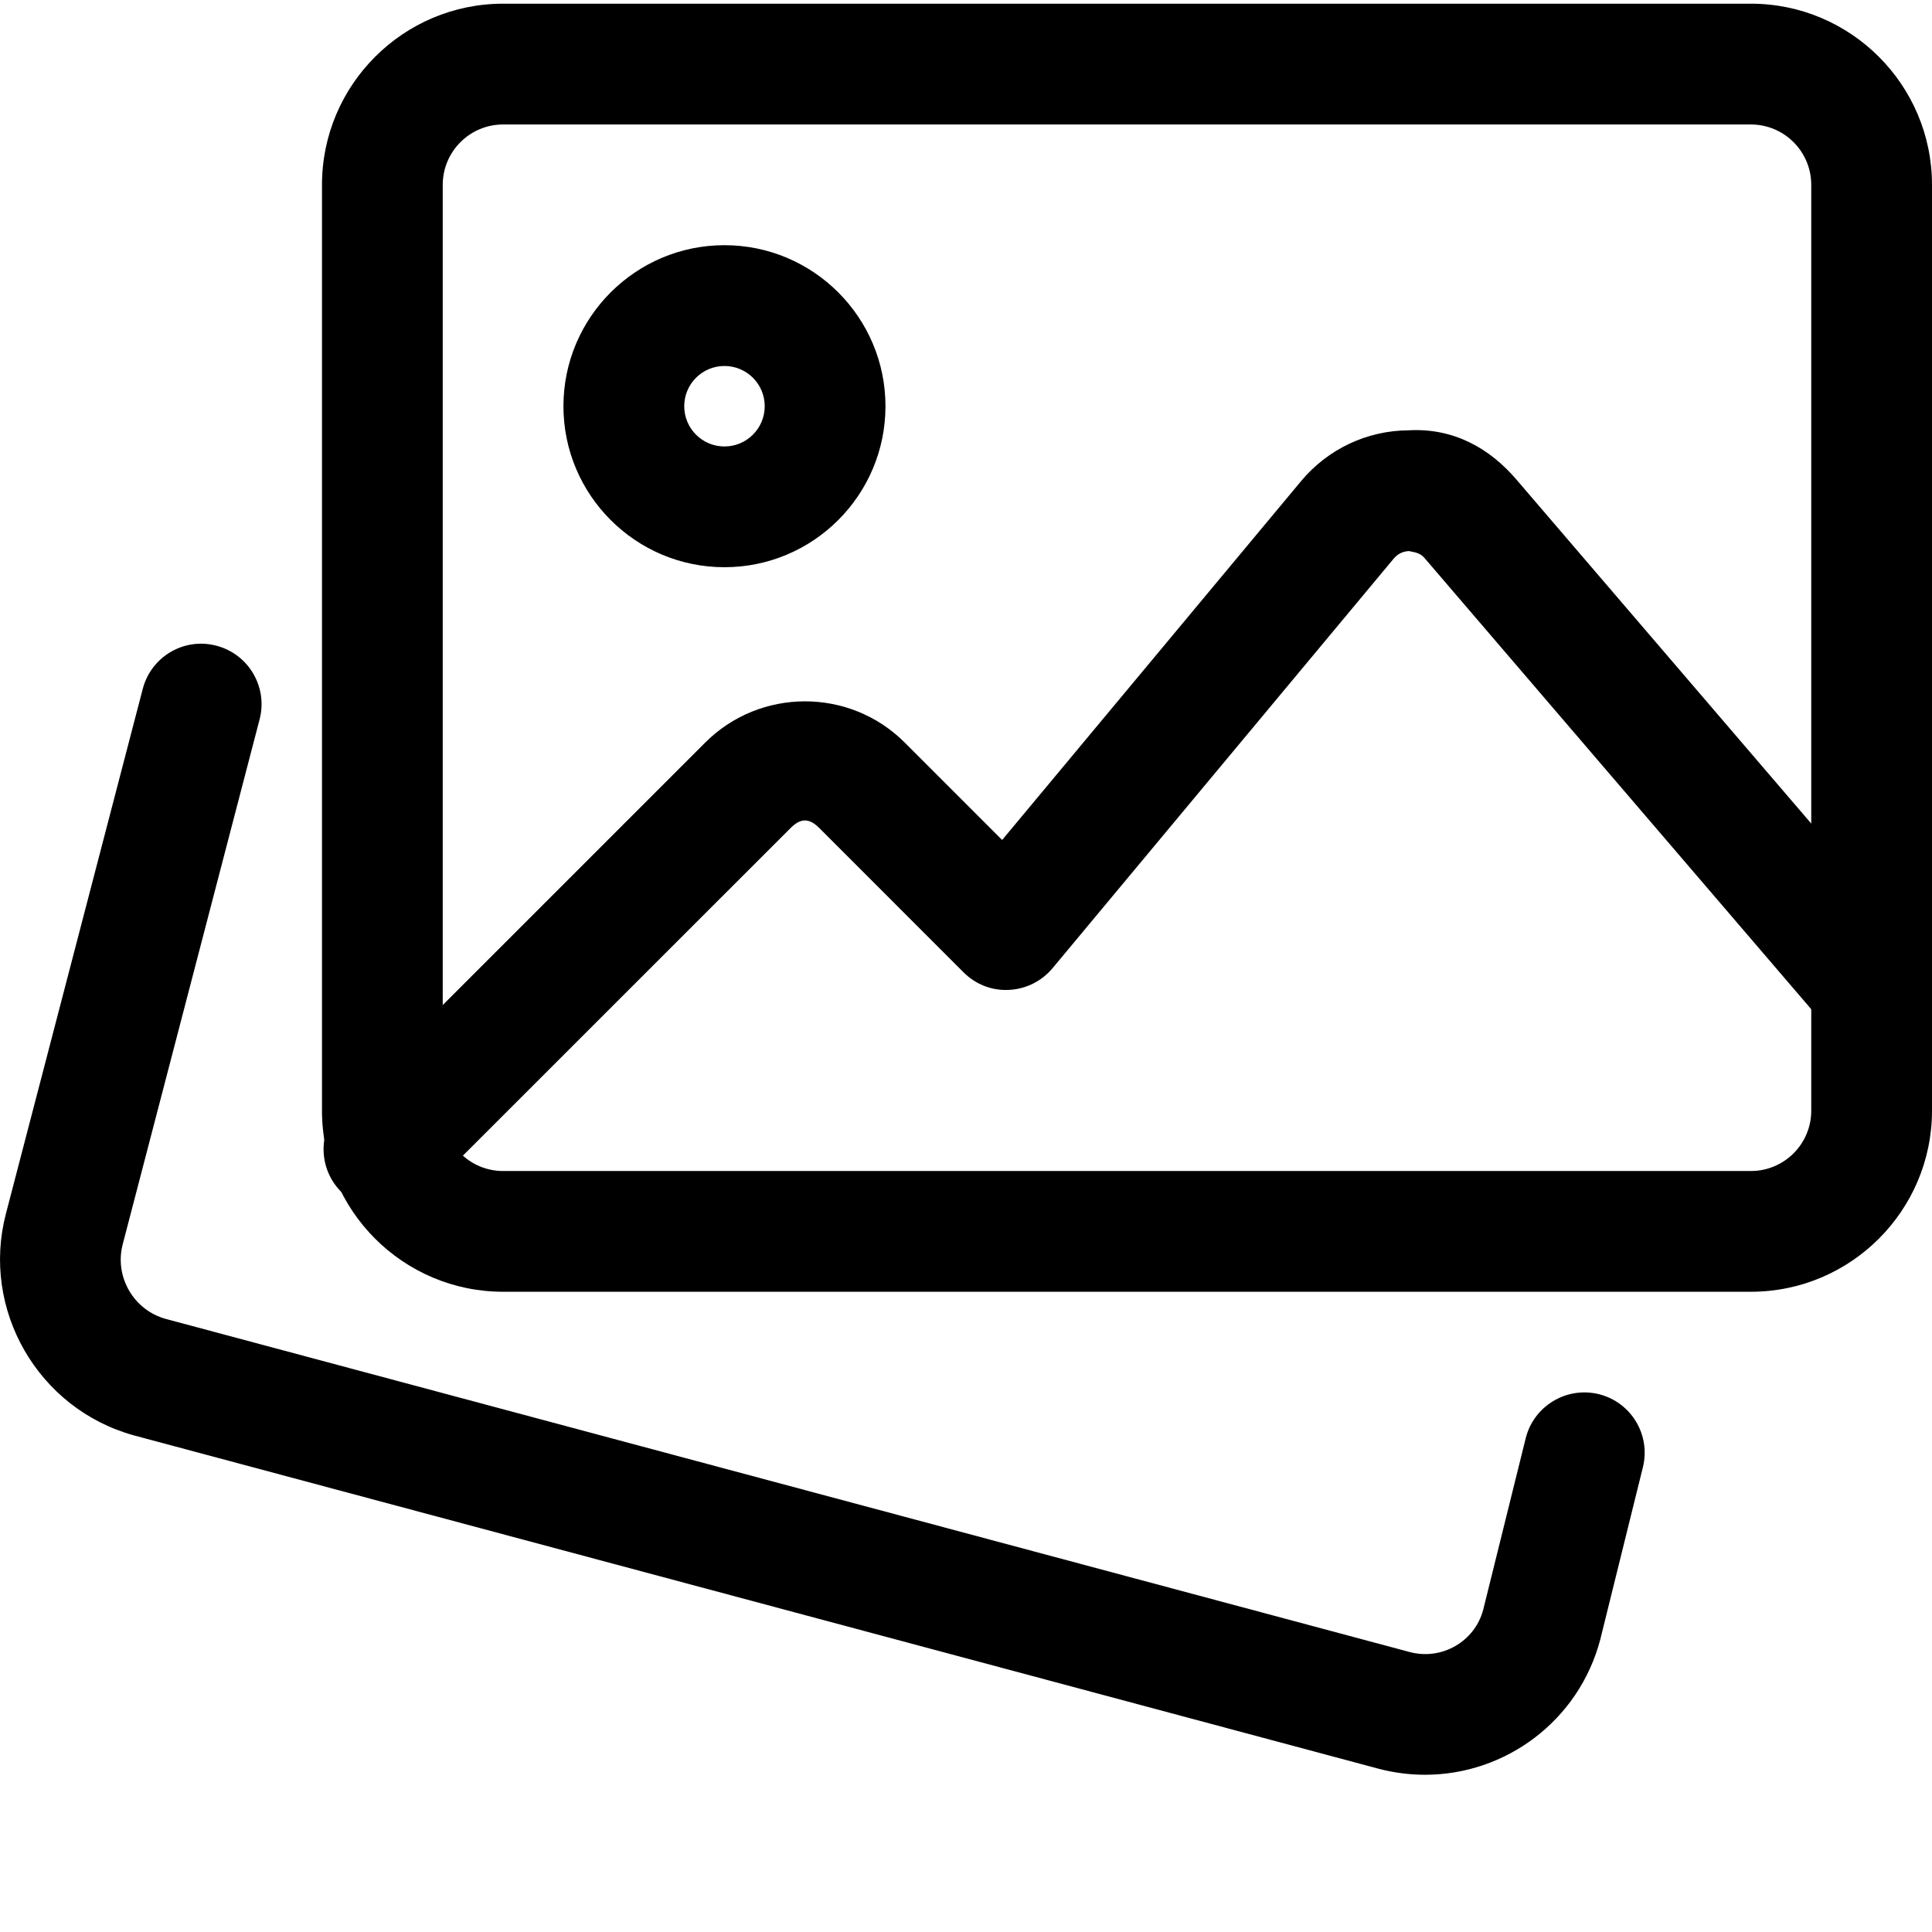 <svg width="44" height="44" viewBox="0 0 44 44" fill="none" xmlns="http://www.w3.org/2000/svg">
<g clip-path="url(#clip0_27_1602)">
<path d="M32.455 40.419C32.109 40.419 31.755 40.375 31.405 40.284L3.053 32.691C0.866 32.088 -0.437 29.826 0.135 27.64L3.251 15.689C3.442 14.955 4.192 14.51 4.929 14.706C5.662 14.897 6.104 15.648 5.912 16.384L2.795 28.337C2.602 29.074 3.041 29.835 3.774 30.037L32.109 37.625C32.837 37.817 33.588 37.385 33.779 36.661L34.747 32.755C34.931 32.019 35.675 31.571 36.412 31.751C37.149 31.934 37.598 32.678 37.416 33.415L36.445 37.339C35.955 39.196 34.283 40.419 32.455 40.419L32.455 40.419Z" fill="black"/>
<path d="M39.875 29.419H11.458C9.183 29.419 7.333 27.569 7.333 25.294V4.21C7.333 1.935 9.183 0.084 11.458 0.084H39.875C42.15 0.084 44 1.935 44 4.21V25.294C44 27.569 42.15 29.419 39.875 29.419ZM11.458 2.835C10.699 2.835 10.083 3.451 10.083 4.21V25.294C10.083 26.053 10.699 26.669 11.458 26.669H39.875C40.634 26.669 41.25 26.053 41.25 25.294V4.21C41.25 3.451 40.634 2.835 39.875 2.835H11.458Z" fill="black"/>
<path d="M16.499 12.918C14.477 12.918 12.832 11.274 12.832 9.251C12.832 7.229 14.477 5.584 16.499 5.584C18.522 5.584 20.166 7.229 20.166 9.251C20.166 11.274 18.522 12.918 16.499 12.918ZM16.499 8.335C15.993 8.335 15.583 8.745 15.583 9.251C15.583 9.757 15.993 10.168 16.499 10.168C17.005 10.168 17.416 9.757 17.416 9.251C17.416 8.745 17.005 8.335 16.499 8.335ZM8.744 27.548C8.392 27.548 8.04 27.415 7.772 27.145C7.235 26.608 7.235 25.737 7.772 25.2L16.059 16.913C17.314 15.659 19.354 15.659 20.606 16.913L22.823 19.13L29.632 10.956C30.24 10.227 31.133 9.805 32.081 9.8C33.101 9.743 33.926 10.206 34.54 10.927L43.666 21.575C44.161 22.151 44.093 23.02 43.518 23.515C42.94 24.01 42.073 23.942 41.578 23.367L32.448 12.715C32.327 12.57 32.178 12.577 32.096 12.551C32.017 12.551 31.865 12.575 31.744 12.718L23.971 22.05C23.723 22.347 23.362 22.527 22.977 22.544C22.584 22.565 22.214 22.415 21.942 22.142L18.661 18.86C18.428 18.627 18.236 18.627 18.003 18.86L9.716 27.145C9.589 27.273 9.437 27.375 9.27 27.444C9.104 27.513 8.925 27.549 8.744 27.548Z" fill="black"/>
</g>
<defs>
<clipPath id="clip0_27_1602">
<rect width="44" height="44" fill="white"/>
</clipPath>
</defs>
</svg>
